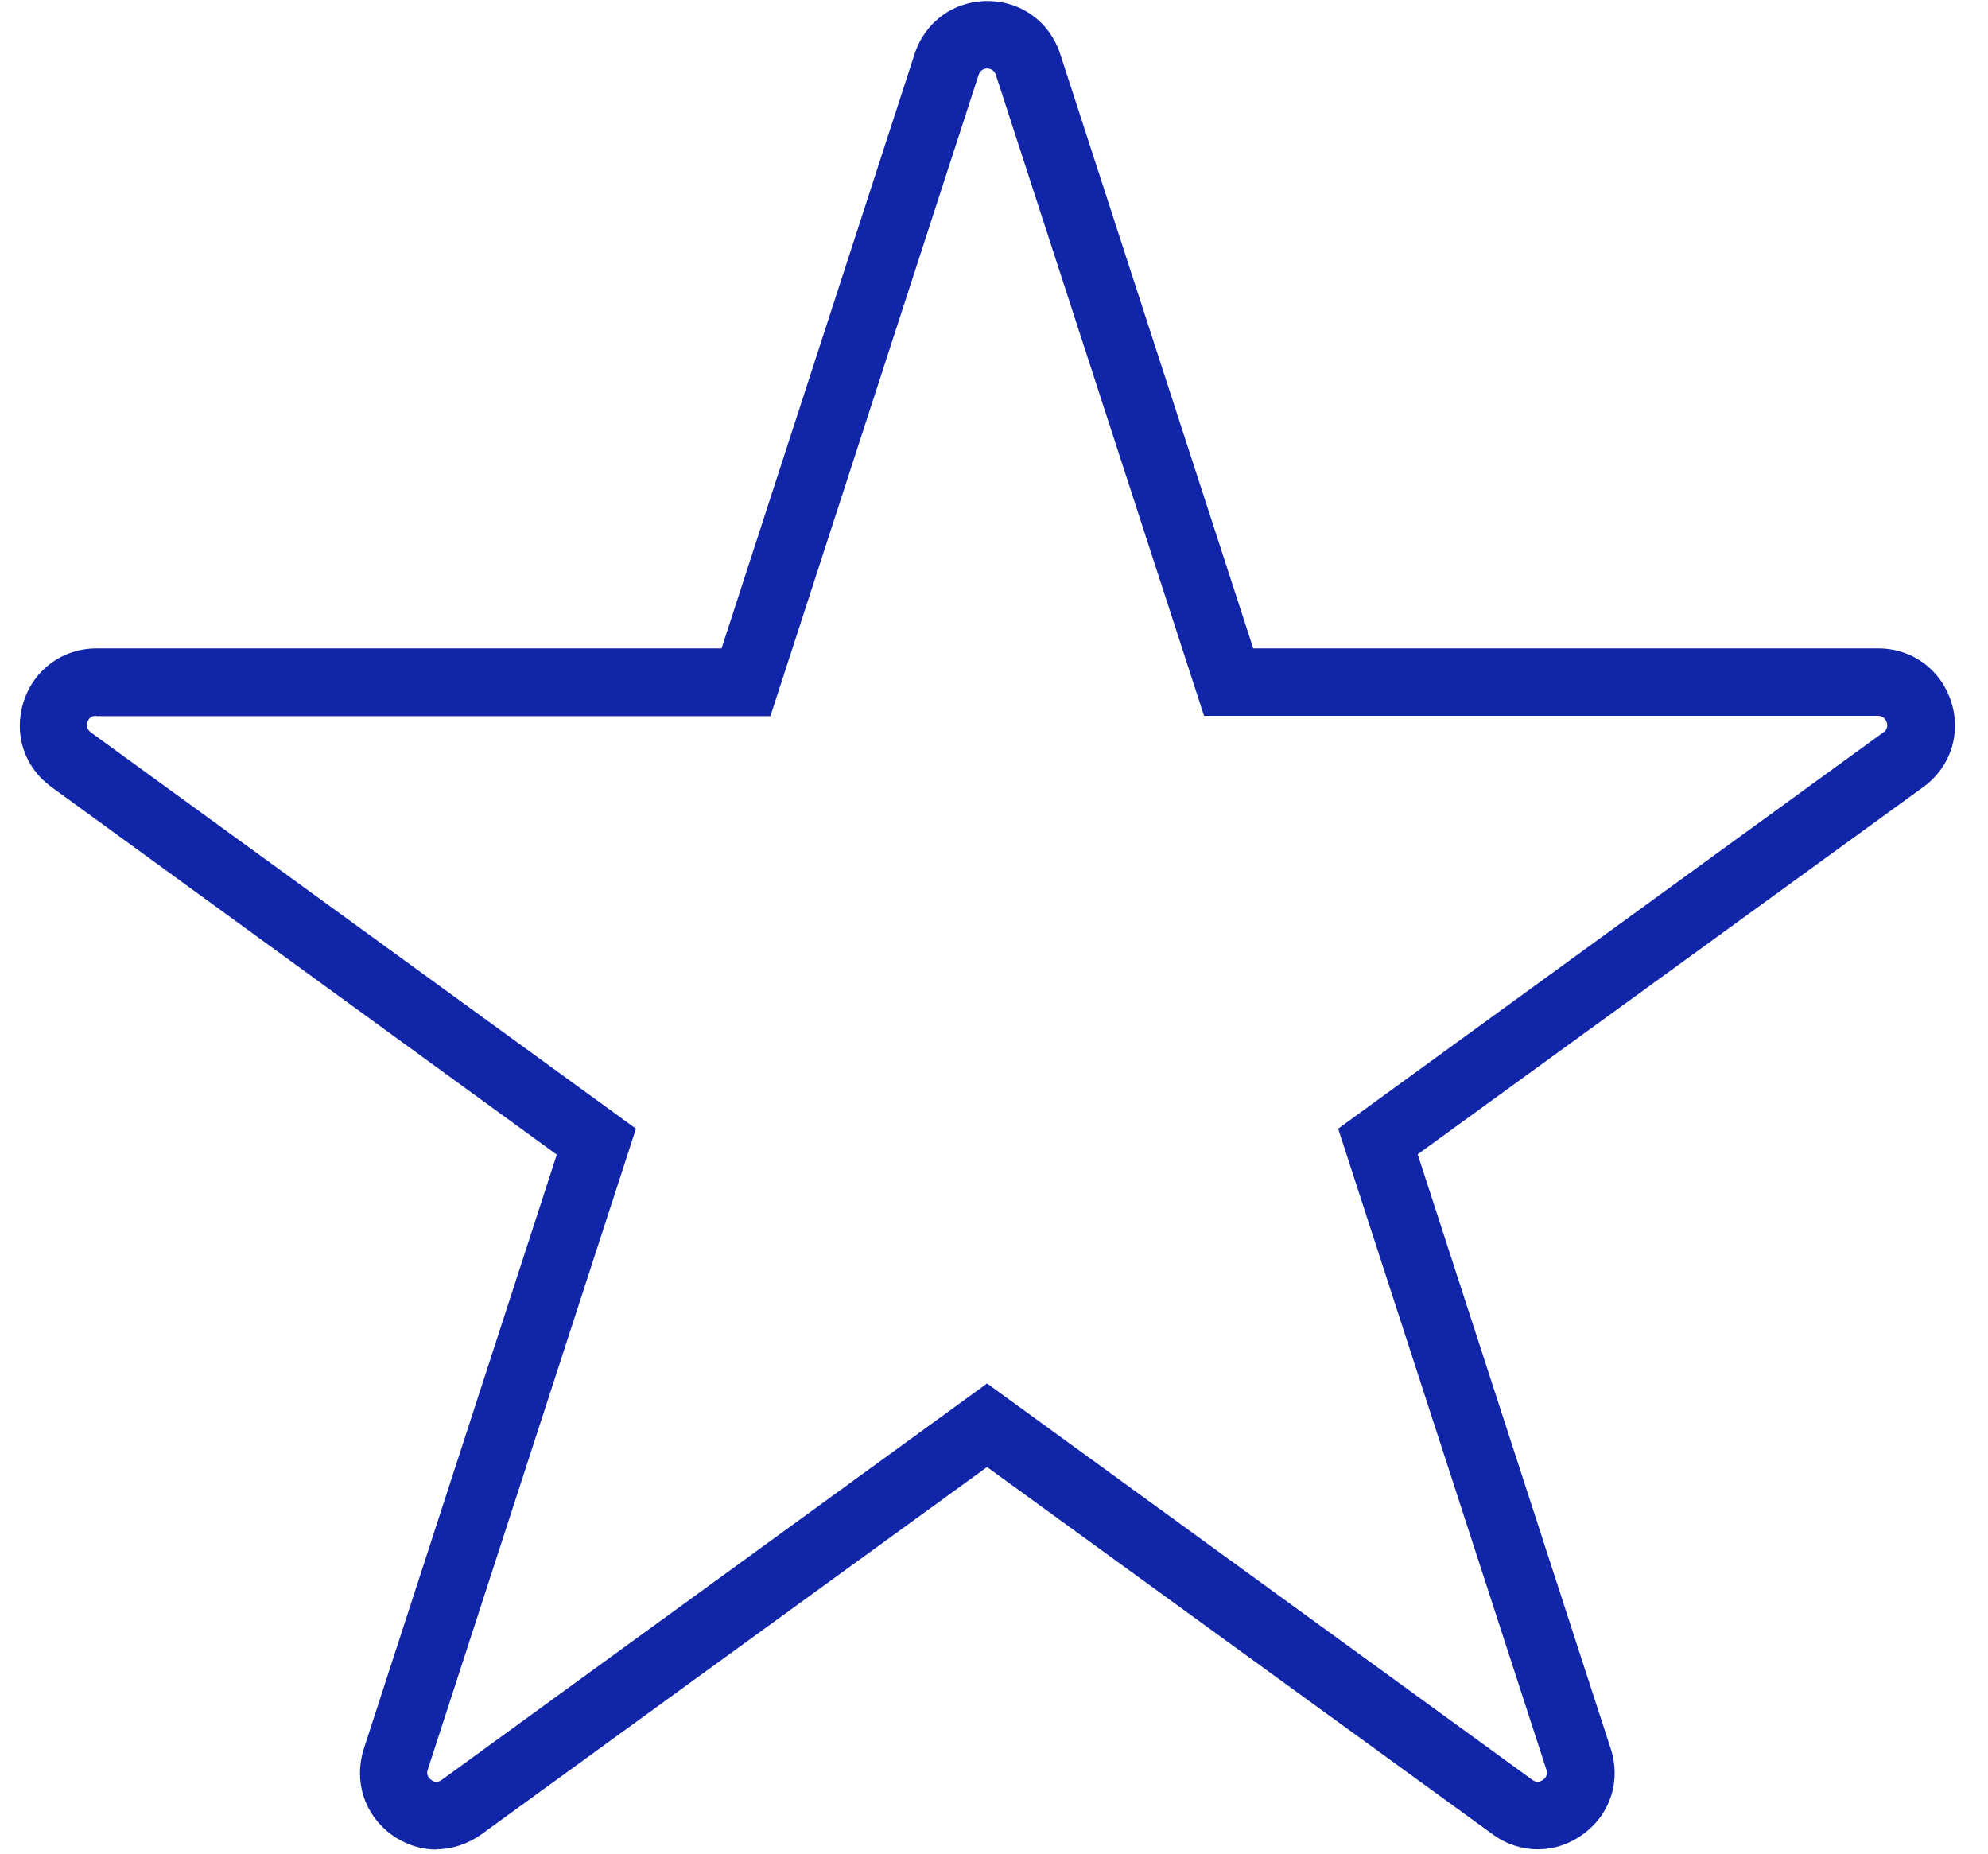 <svg xmlns="http://www.w3.org/2000/svg" fill="#1125A9" viewBox="0 0 59 55" height="55" width="59">
<path fill="#1125A9" d="M12.954 54.88C12.494 54.88 12.024 54.73 11.624 54.44C10.814 53.85 10.494 52.86 10.794 51.9L16.524 34.26L1.524 23.35C0.714 22.76 0.394 21.77 0.704 20.81C1.014 19.86 1.864 19.24 2.864 19.24H21.414L27.144 1.6C27.454 0.65 28.304 0.03 29.304 0.03C30.304 0.03 31.154 0.65 31.464 1.6L37.194 19.24H55.744C56.744 19.24 57.594 19.86 57.904 20.81C58.214 21.76 57.894 22.76 57.084 23.35L42.074 34.25L47.804 51.89C48.114 52.84 47.794 53.84 46.974 54.43C46.164 55.02 45.114 55.02 44.304 54.43L29.294 43.53L14.284 54.43C13.874 54.72 13.414 54.87 12.954 54.87V54.88ZM2.854 21.24C2.724 21.24 2.634 21.3 2.594 21.43C2.554 21.55 2.594 21.65 2.694 21.73L18.874 33.49L12.694 52.51C12.654 52.63 12.694 52.74 12.794 52.81C12.894 52.89 13.004 52.89 13.114 52.81L29.294 41.05L45.474 52.81C45.584 52.89 45.684 52.89 45.794 52.81C45.904 52.73 45.934 52.63 45.894 52.51L39.714 33.49L55.894 21.73C56.004 21.65 56.034 21.55 55.994 21.43C55.954 21.31 55.864 21.24 55.734 21.24H35.734L29.554 2.22C29.474 1.97 29.124 1.97 29.044 2.22L22.864 21.25H2.854V21.24Z"></path>
</svg>
